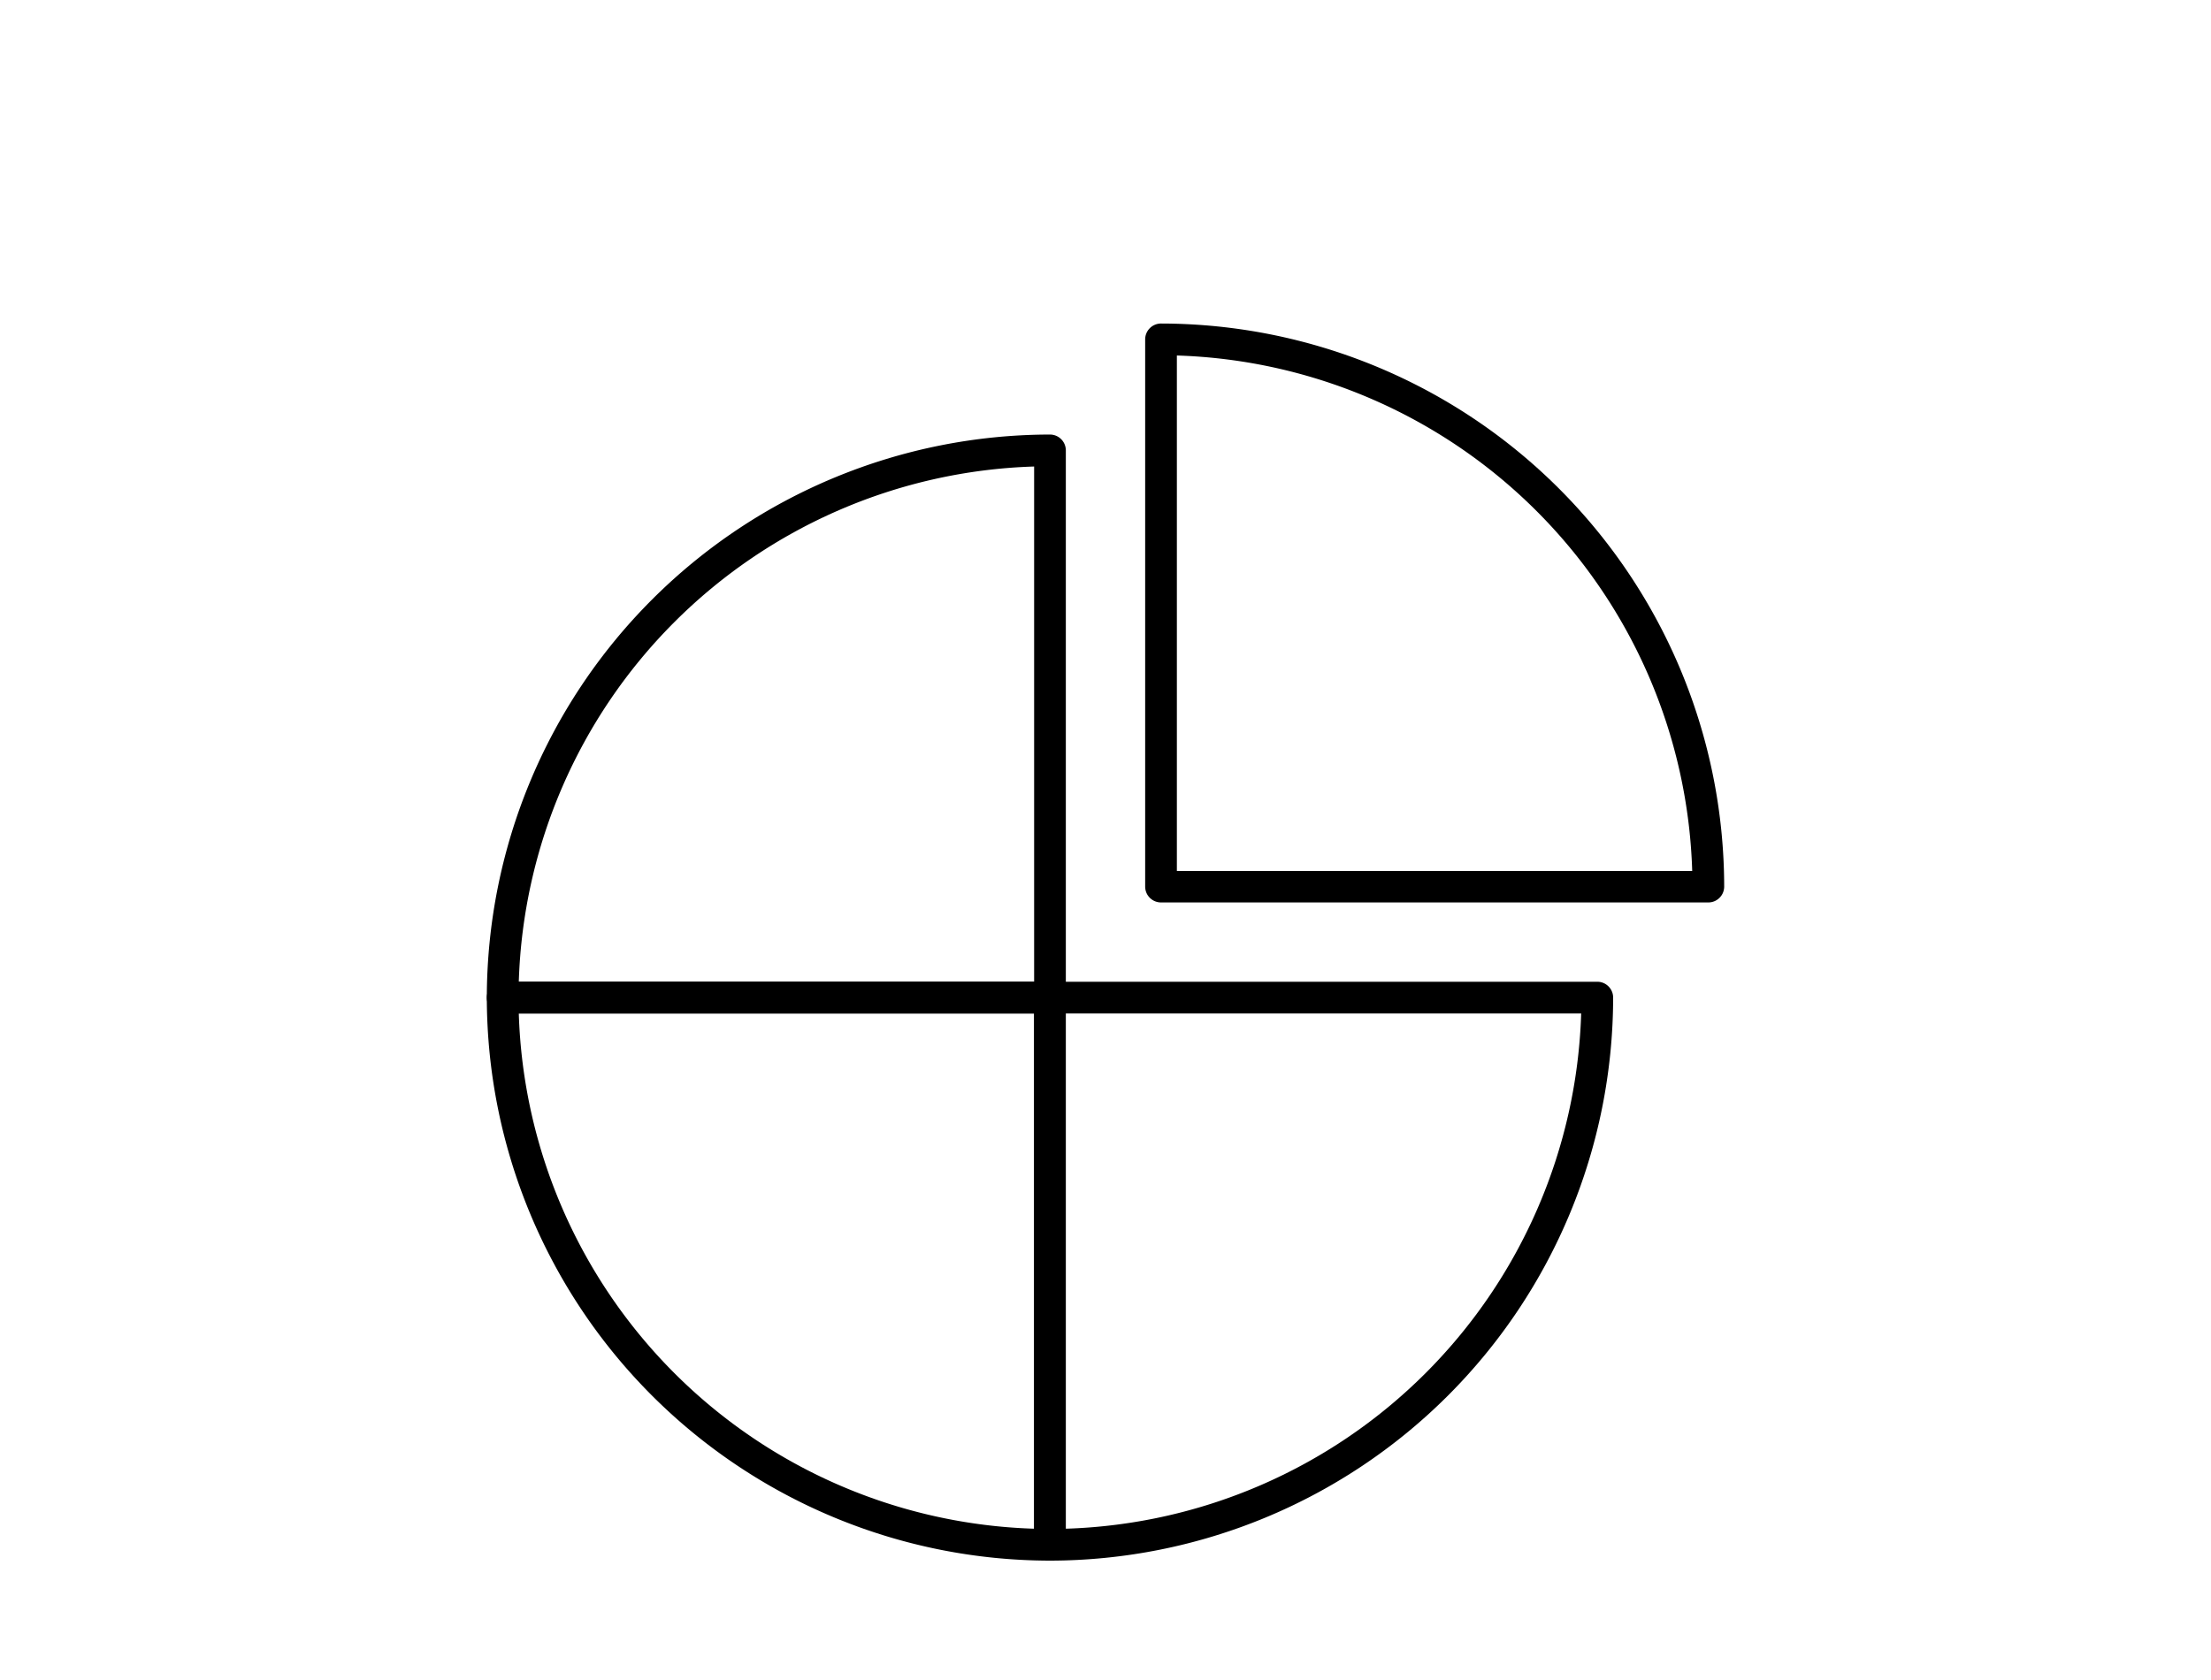 <svg xmlns="http://www.w3.org/2000/svg" xmlns:xlink="http://www.w3.org/1999/xlink" viewBox="0 0 500 380"><defs><style>.cls-1{fill:#f0f;opacity:0;}</style><symbol id="icon_bg" data-name="icon bg" viewBox="0 0 500 380"><rect class="cls-1" width="500" height="380"/></symbol></defs><g id="Layer_2" data-name="Layer 2"><g id="Layer_1-2" data-name="Layer 1"><g id="_3" data-name="3"><use width="500" height="380" xlink:href="#icon_bg"/><path d="M237.44,229.24H113.68a3.59,3.59,0,0,1-3.59-3.59A127.5,127.5,0,0,1,237.44,98.29a3.59,3.59,0,0,1,3.59,3.59V225.65A3.59,3.59,0,0,1,237.44,229.24Zm-120.12-7.18H233.86V105.52A120.34,120.34,0,0,0,117.32,222.06Z"/><path d="M237.44,353A127.5,127.5,0,0,1,110.09,225.65a3.59,3.59,0,0,1,3.59-3.59H237.44a3.59,3.59,0,0,1,3.59,3.59V349.42A3.59,3.59,0,0,1,237.44,353ZM117.32,229.24A120.34,120.34,0,0,0,233.86,345.78V229.24Z"/><path d="M237.44,353a3.58,3.58,0,0,1-3.58-3.59V225.65a3.58,3.58,0,0,1,3.58-3.59H361.21a3.59,3.59,0,0,1,3.59,3.59A127.5,127.5,0,0,1,237.44,353ZM241,229.24V345.78A120.34,120.34,0,0,0,357.57,229.24Z"/><path d="M386.32,204.12H262.56a3.58,3.58,0,0,1-3.59-3.58V76.77a3.59,3.59,0,0,1,3.59-3.59A127.5,127.5,0,0,1,389.91,200.54,3.58,3.58,0,0,1,386.32,204.12ZM266.14,197H382.68A120.34,120.34,0,0,0,266.14,80.41Z"/></g></g></g></svg>